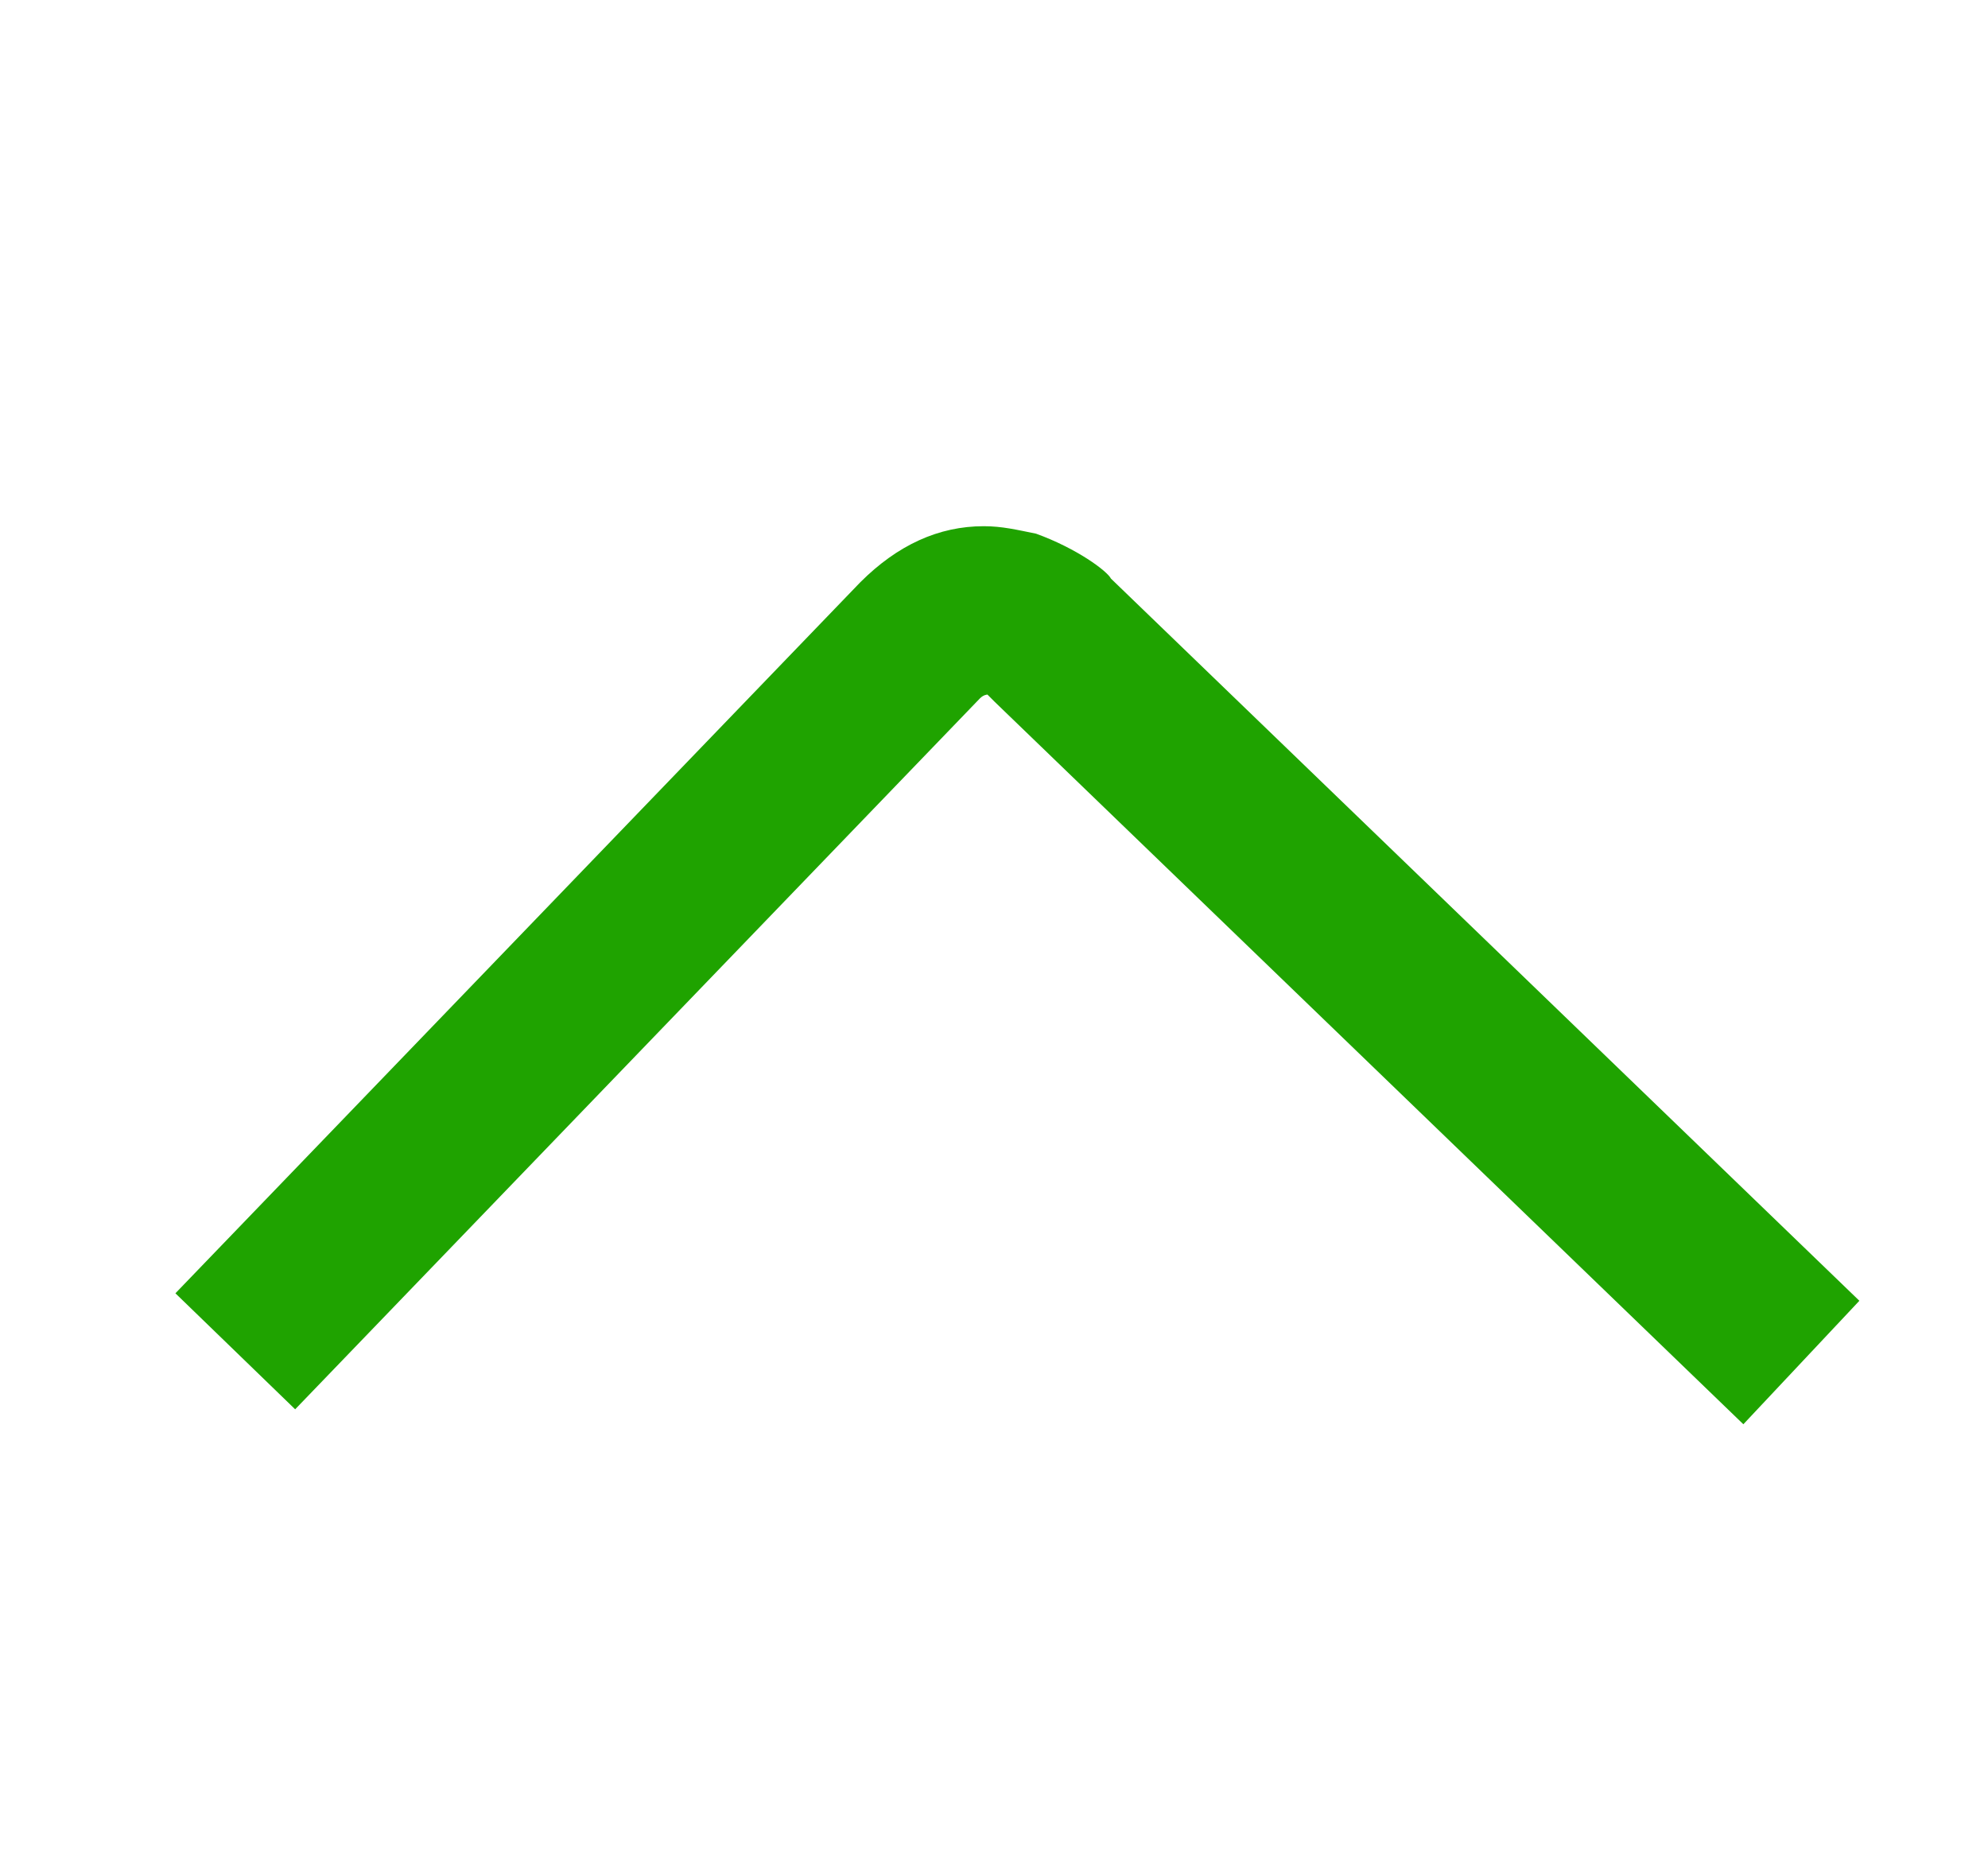 <svg width="34" height="32" xmlns="http://www.w3.org/2000/svg"><g id="react" stroke="none" stroke-width="1" fill="none" fill-rule="evenodd"><path d="M17.72 9.128c.704.256 1.216.64 1.28.768l12.8 12.352-1.984 2.112-12.8-12.352-.128-.128s-.064 0-.128.064L5.048 24.104 3 22.12 14.712 9.96c.64-.64 1.344-.96 2.112-.96.32 0 .576.064.896.128Z" id="Path" fill="#1FA300" fill-rule="nonzero"/></g></svg>